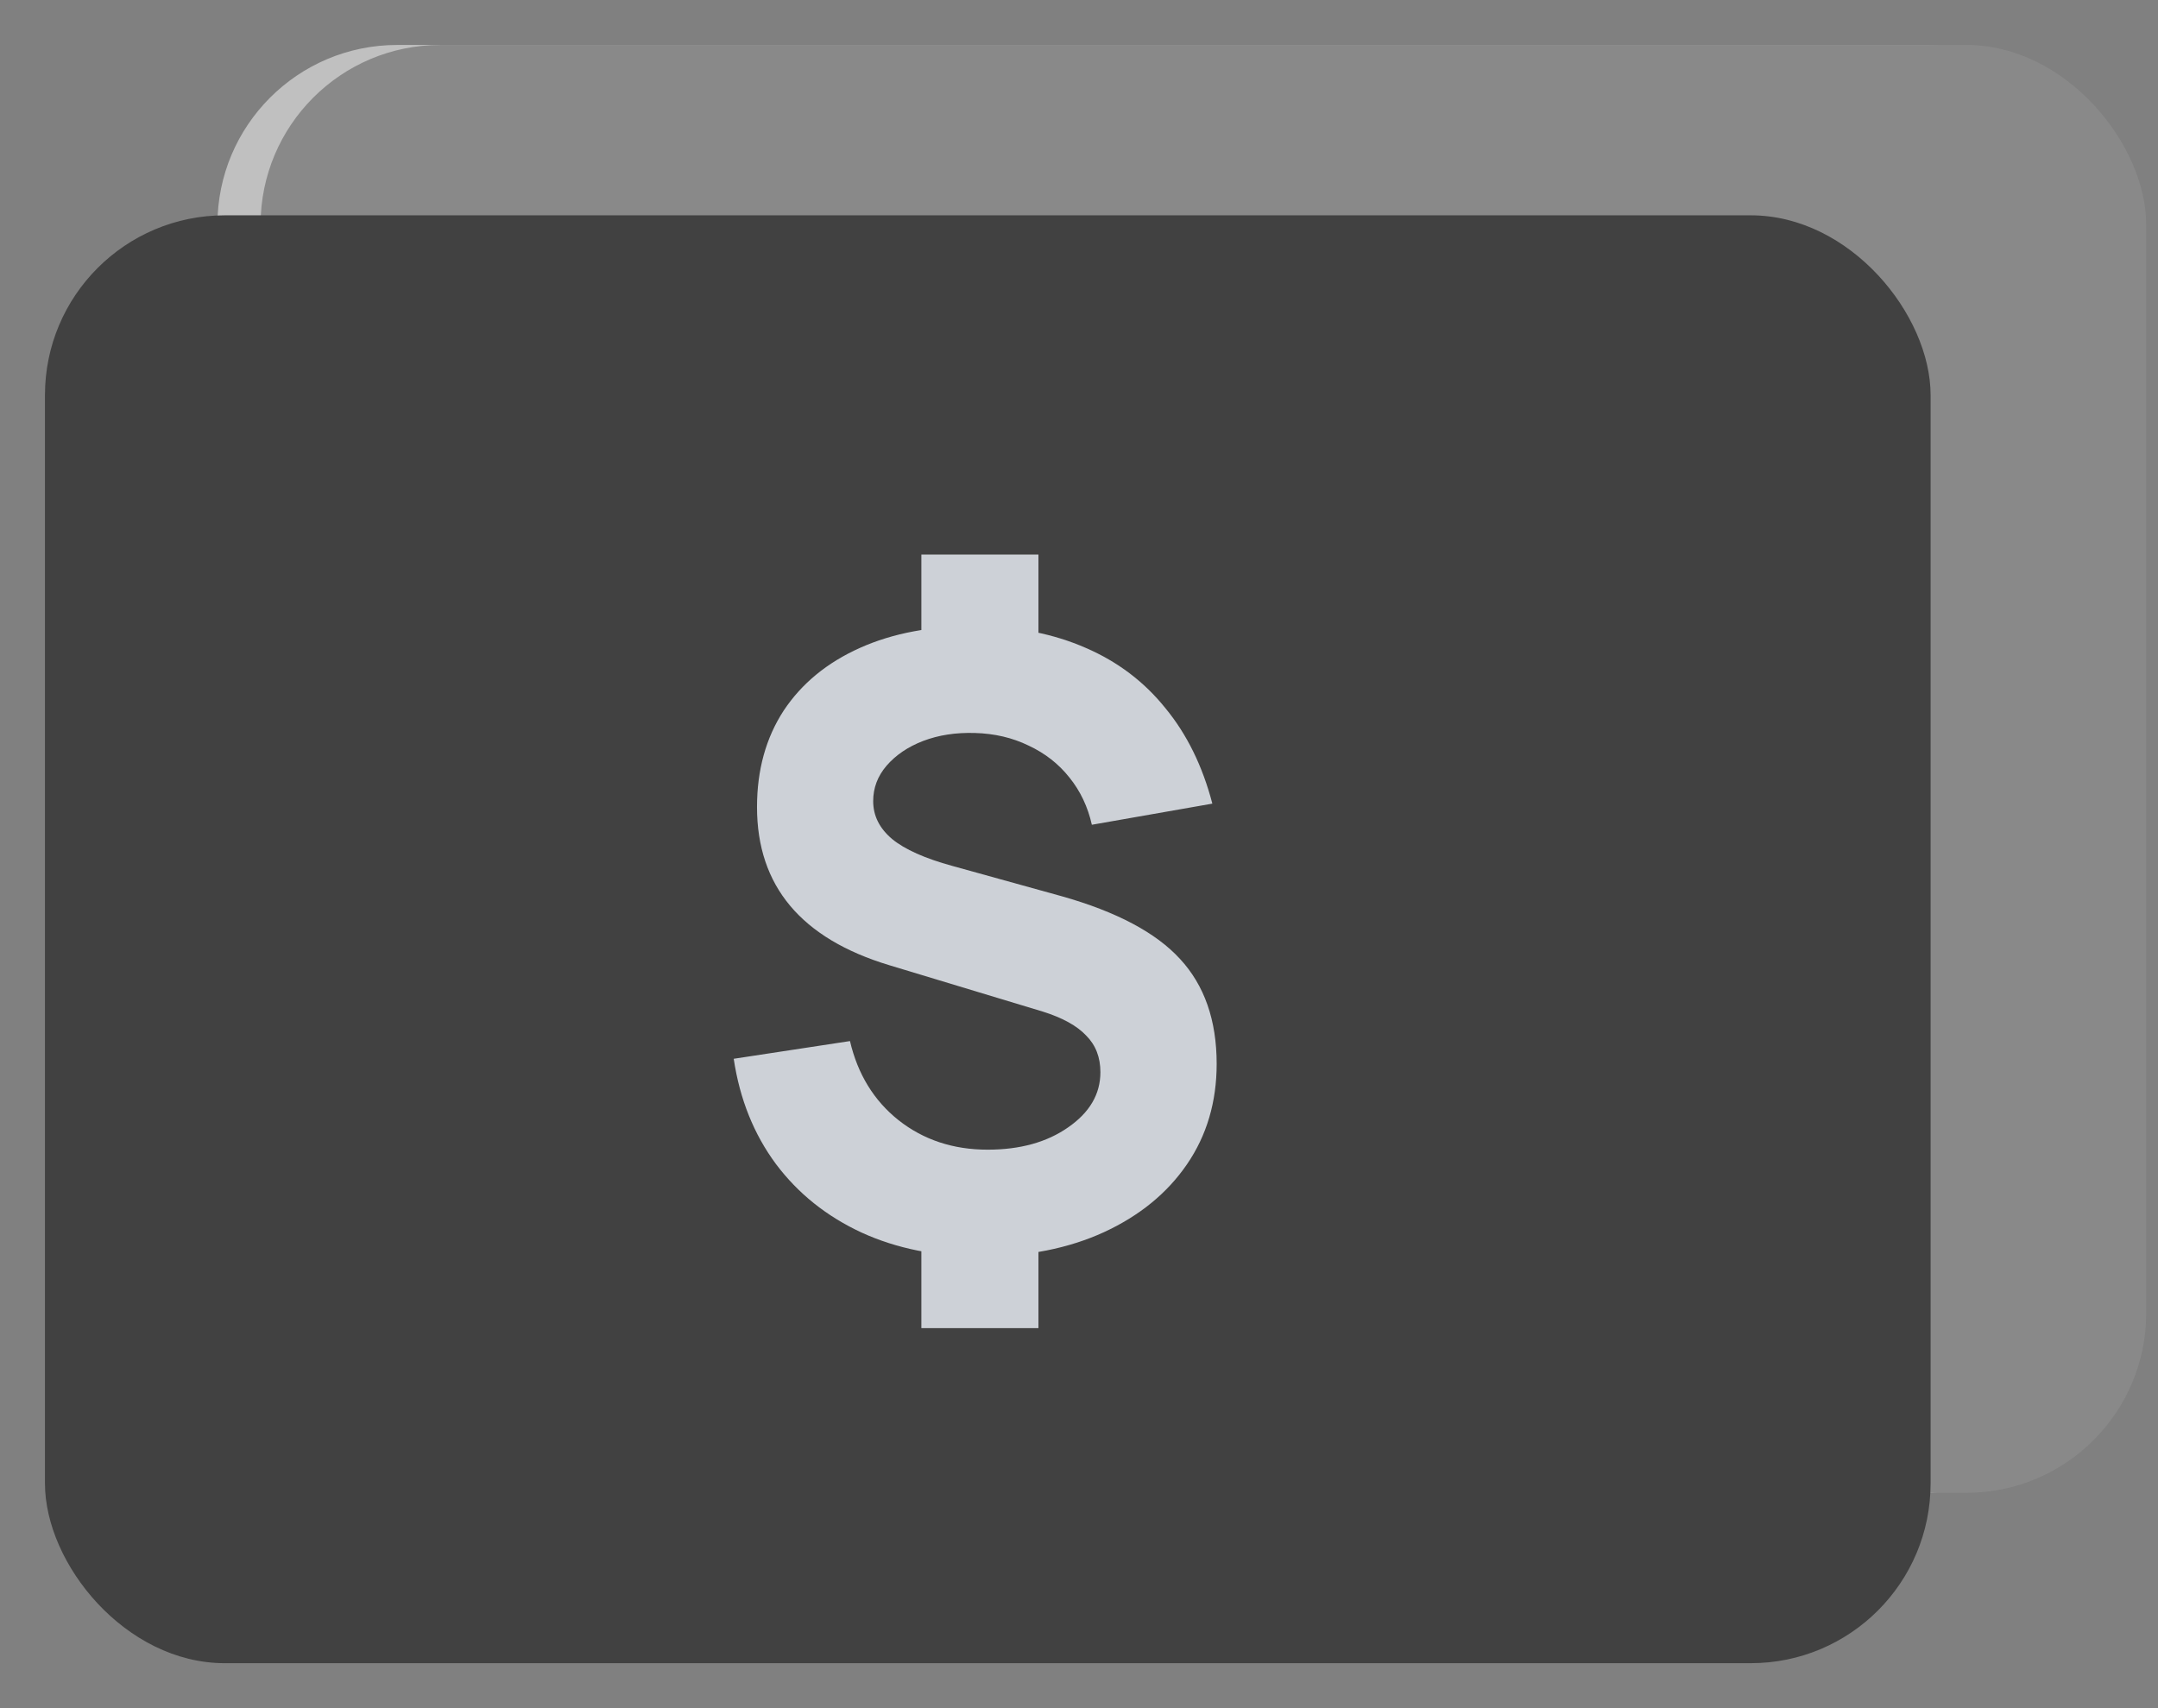 <?xml version="1.0" encoding="UTF-8"?>
<svg xmlns="http://www.w3.org/2000/svg" width="24" height="19" viewBox="0 0 24 19" fill="none">
  <rect x="0" y="0" width="24" height="19" fill="#808080" stroke="none"/>
  <g opacity="0.5">
    <rect x="2.418" y="0.5" width="20.971" height="16.105" rx="2" fill="white"></rect>
    <rect x="2.898" y="0.5" width="20.971" height="16.105" rx="2" fill="#929292"></rect>
    <path d="M12.165 12.878V11.755H13.467V12.878H12.165ZM12.165 5.397V4.273H13.467V5.397H12.165ZM12.826 12.082C12.331 12.082 11.889 11.993 11.5 11.815C11.11 11.634 10.793 11.38 10.547 11.052C10.302 10.721 10.145 10.331 10.078 9.882L11.37 9.685C11.457 10.053 11.637 10.347 11.911 10.565C12.189 10.784 12.519 10.893 12.902 10.893C13.263 10.893 13.561 10.81 13.797 10.645C14.037 10.479 14.156 10.275 14.156 10.032C14.156 9.866 14.104 9.73 13.998 9.624C13.896 9.515 13.735 9.426 13.515 9.357L11.811 8.842C10.828 8.546 10.337 7.959 10.337 7.082C10.337 6.67 10.435 6.313 10.633 6.01C10.834 5.707 11.117 5.475 11.481 5.312C11.848 5.147 12.28 5.066 12.778 5.069C13.234 5.075 13.639 5.156 13.994 5.312C14.348 5.465 14.643 5.689 14.879 5.982C15.118 6.272 15.292 6.626 15.401 7.045L14.061 7.279C14.016 7.079 13.933 6.904 13.812 6.754C13.69 6.601 13.539 6.483 13.357 6.399C13.178 6.311 12.979 6.264 12.759 6.258C12.548 6.252 12.357 6.282 12.184 6.347C12.015 6.413 11.88 6.505 11.777 6.623C11.678 6.739 11.629 6.87 11.629 7.017C11.629 7.179 11.699 7.319 11.84 7.438C11.98 7.553 12.203 7.653 12.51 7.738L13.726 8.075C14.335 8.246 14.774 8.479 15.042 8.772C15.313 9.066 15.449 9.454 15.449 9.938C15.449 10.363 15.339 10.736 15.118 11.057C14.898 11.378 14.59 11.63 14.195 11.811C13.802 11.992 13.346 12.082 12.826 12.082Z" fill="#CDD1D7"></path>
  </g>
  <rect x="0.5" y="2.395" width="20.971" height="16.105" rx="2" fill="#414141"></rect>
  <path d="M10.247 14.773V13.649H11.549V14.773H10.247ZM10.247 7.291V6.168H11.549V7.291H10.247ZM10.908 13.977C10.413 13.977 9.971 13.888 9.582 13.71C9.192 13.529 8.875 13.275 8.629 12.947C8.384 12.616 8.227 12.226 8.16 11.777L9.453 11.58C9.539 11.948 9.719 12.242 9.993 12.46C10.271 12.679 10.601 12.788 10.984 12.788C11.345 12.788 11.643 12.705 11.879 12.54C12.119 12.374 12.238 12.17 12.238 11.926C12.238 11.761 12.186 11.625 12.08 11.519C11.978 11.41 11.817 11.321 11.597 11.252L9.893 10.737C8.91 10.441 8.419 9.854 8.419 8.977C8.419 8.565 8.518 8.208 8.715 7.905C8.916 7.602 9.199 7.37 9.563 7.207C9.93 7.042 10.362 6.961 10.86 6.964C11.316 6.97 11.721 7.051 12.076 7.207C12.43 7.36 12.725 7.583 12.961 7.877C13.2 8.167 13.374 8.521 13.483 8.939L12.143 9.174C12.098 8.974 12.015 8.799 11.894 8.649C11.773 8.496 11.621 8.378 11.439 8.293C11.26 8.206 11.061 8.159 10.841 8.153C10.63 8.147 10.439 8.176 10.266 8.242C10.097 8.307 9.962 8.399 9.859 8.518C9.76 8.634 9.711 8.765 9.711 8.911C9.711 9.074 9.781 9.214 9.922 9.333C10.062 9.448 10.285 9.548 10.592 9.632L11.808 9.969C12.417 10.141 12.856 10.374 13.124 10.667C13.395 10.96 13.531 11.349 13.531 11.833C13.531 12.257 13.421 12.63 13.2 12.952C12.98 13.273 12.672 13.524 12.277 13.706C11.884 13.886 11.428 13.977 10.908 13.977Z" fill="#CDD1D7"></path>
</svg>
